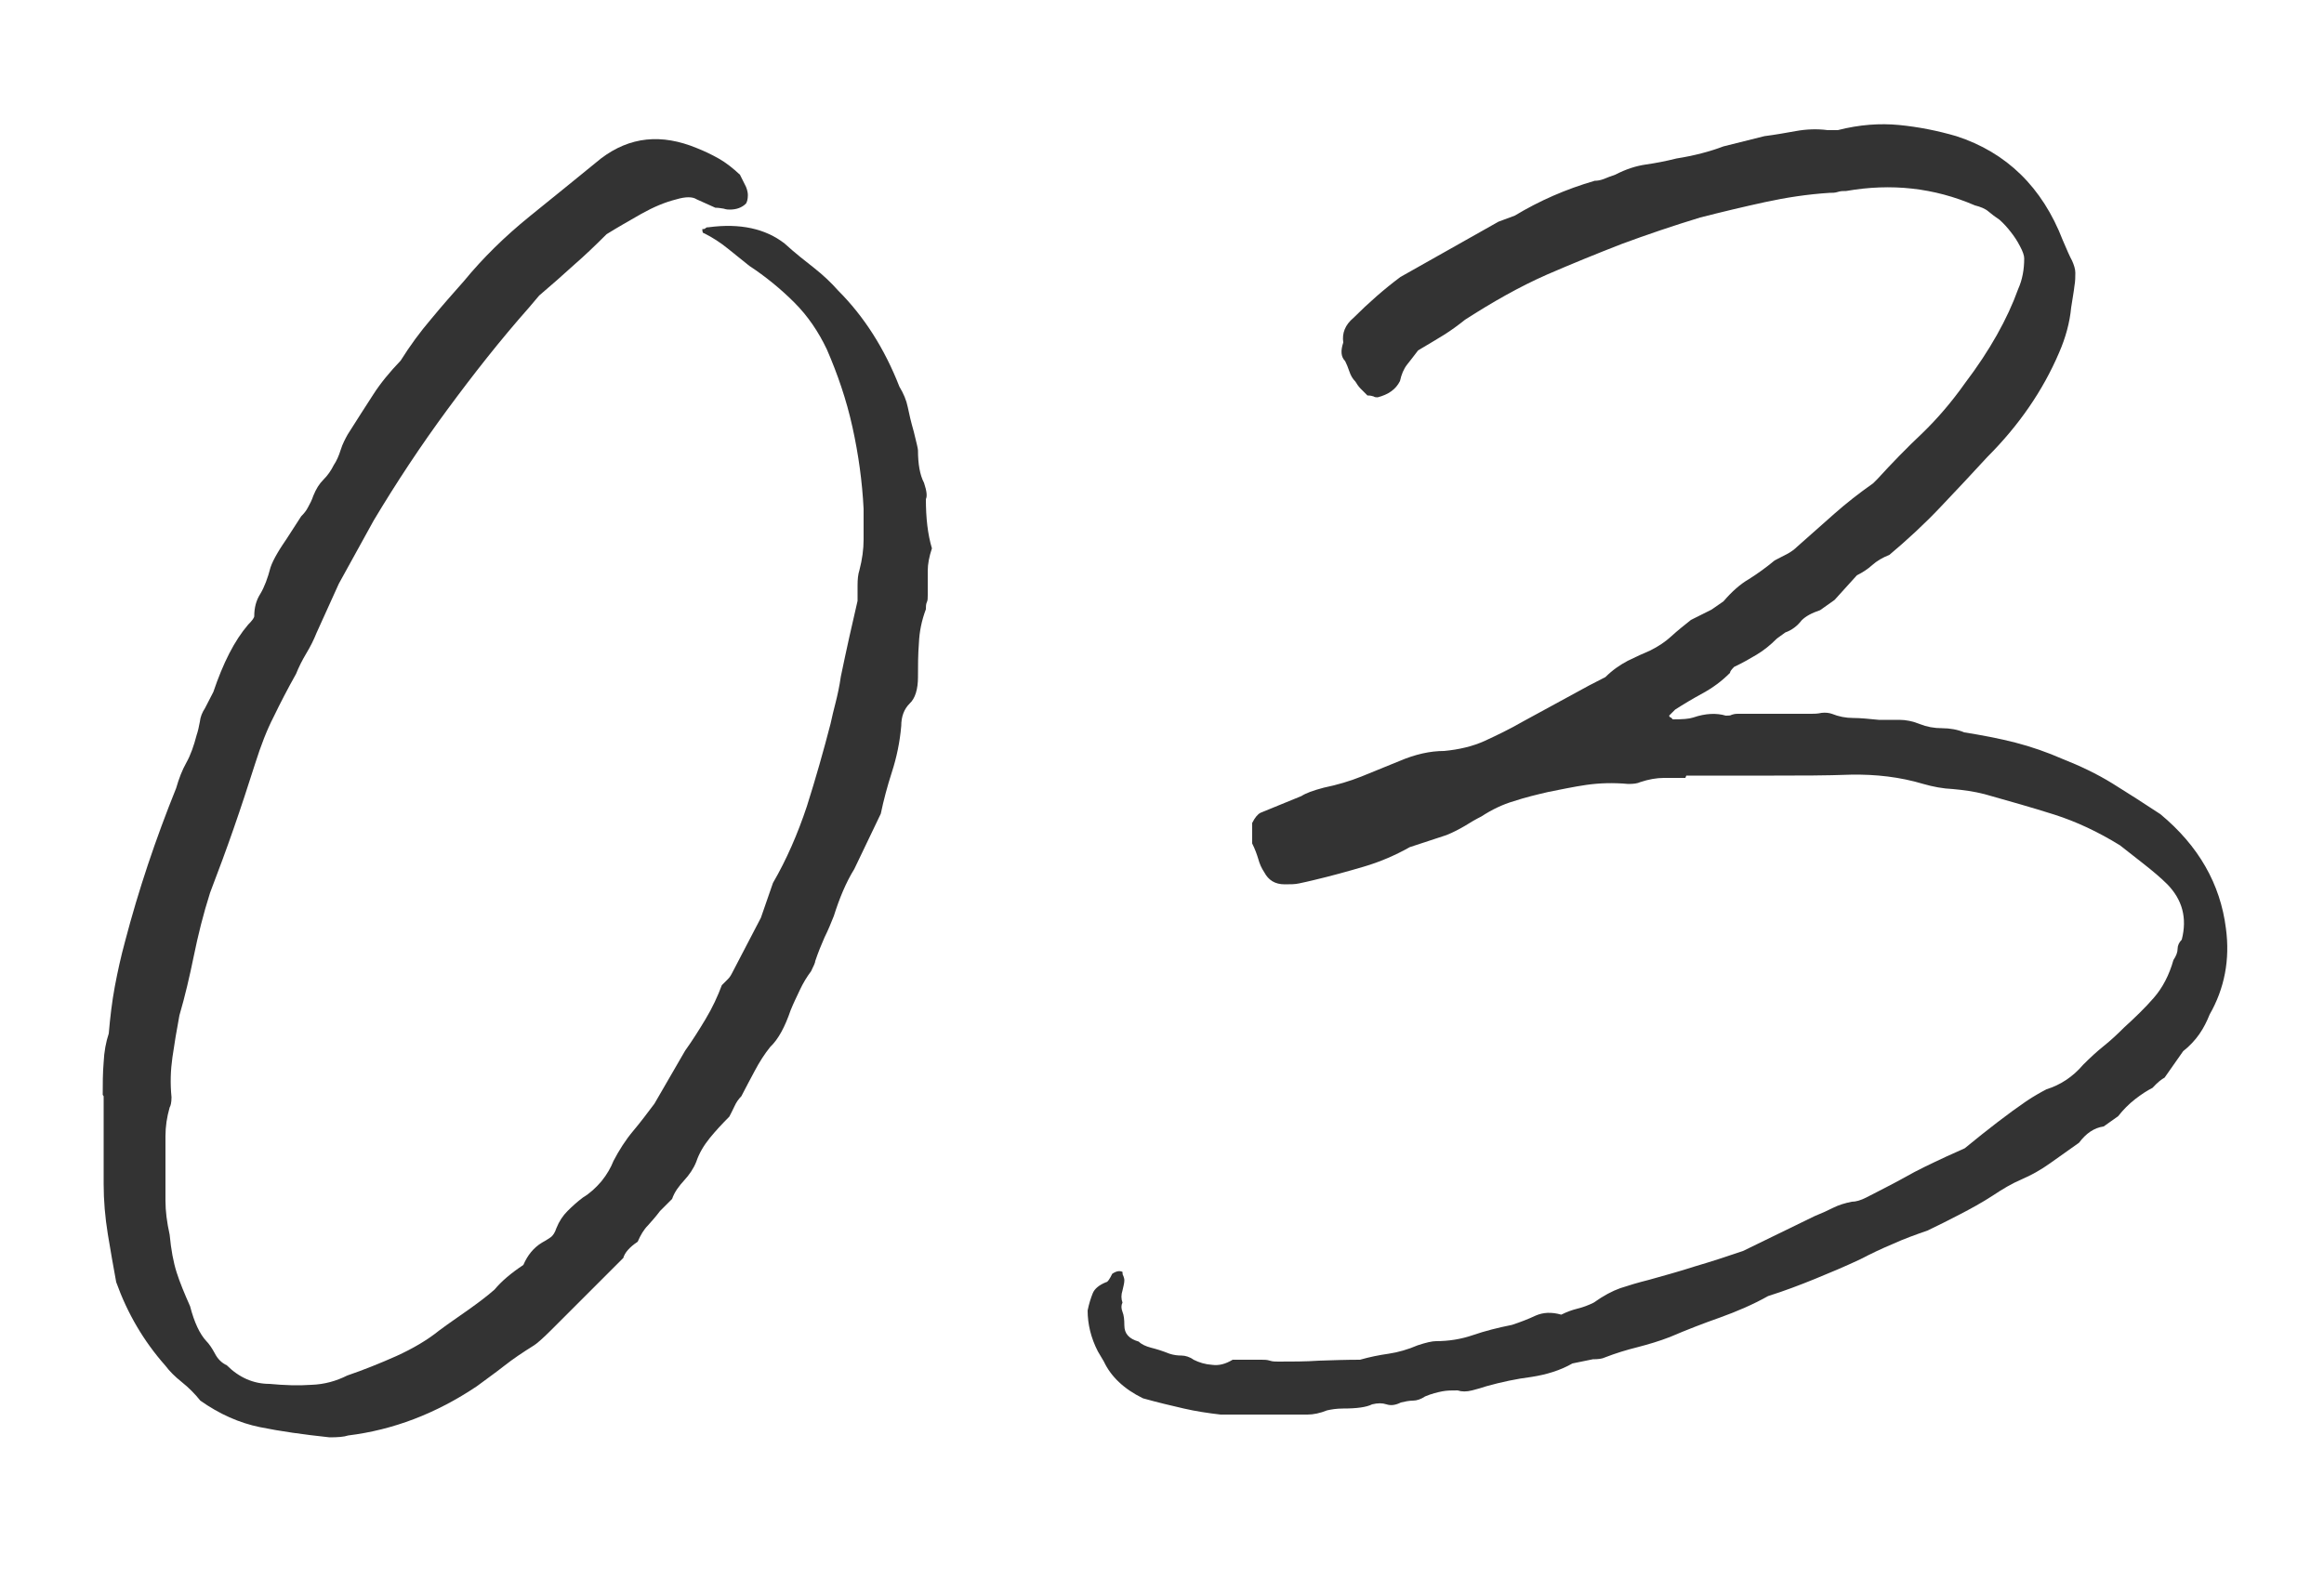 <svg viewBox="0 0 50 34" xmlns="http://www.w3.org/2000/svg" xmlns:xlink="http://www.w3.org/1999/xlink"><clipPath id="a"><path d="m0 0h50v34h-50z"/></clipPath><g clip-path="url(#a)" fill="#333"><path d="m2.21 23.56c0-.23 0-.47.02-.7.01-.23.05-.44.11-.62.03-.35.07-.69.13-1.01s.13-.64.22-.97c.29-1.11.66-2.21 1.1-3.3.06-.21.13-.39.22-.55s.16-.36.22-.59c.03-.09.05-.18.07-.29.01-.1.05-.2.11-.29l.18-.35c.21-.62.45-1.1.75-1.45.09-.09.13-.15.13-.18 0-.18.04-.34.13-.48.09-.15.16-.34.22-.57.03-.09.08-.19.15-.31s.14-.22.2-.31l.31-.48c.06-.06.11-.12.15-.2.04-.07.08-.15.11-.24.06-.15.13-.26.22-.35s.16-.19.22-.31c.06-.09.11-.2.15-.33s.1-.24.15-.33c.2-.32.39-.61.55-.86s.36-.49.59-.73c.2-.32.42-.62.66-.9.23-.28.47-.55.7-.81.41-.5.88-.96 1.41-1.39s1.04-.84 1.54-1.25c.62-.47 1.3-.54 2.07-.22.15.06.3.13.46.22s.31.21.46.35l.13.26s.04.09.04.18-.02.15-.04.18c-.09.09-.21.13-.35.13-.03 0-.07 0-.13-.02-.06-.01-.12-.02-.18-.02l-.4-.18c-.09-.06-.24-.06-.44 0-.24.06-.48.16-.75.31-.26.15-.51.29-.75.44-.24.24-.47.46-.7.66-.23.21-.48.43-.75.66l-.22.26c-.62.7-1.2 1.44-1.76 2.2s-1.09 1.56-1.58 2.38l-.75 1.36-.48 1.06c-.06.15-.13.29-.22.44s-.16.29-.22.44c-.18.32-.34.63-.48.92-.15.29-.28.63-.4 1.01-.15.47-.3.93-.46 1.39s-.33.92-.51 1.39c-.15.47-.26.92-.35 1.36s-.19.87-.31 1.28c-.06.32-.11.62-.15.9s-.05.56-.02.86c0 .12-.02.19-.04.22-.06.21-.09.41-.09.62v1.39c0 .22.03.46.09.73.03.32.08.59.15.81s.17.46.29.73c.09.35.21.6.35.75.06.06.12.15.18.26.06.12.15.21.26.26.26.26.57.4.92.4.32.03.62.04.9.02.28-.01.53-.08.77-.2.35-.12.7-.26 1.06-.42.35-.16.66-.34.92-.55.2-.15.41-.29.62-.44s.4-.29.57-.44c.15-.18.35-.35.62-.53.09-.21.22-.37.4-.48.06-.03.12-.07.18-.11s.1-.11.13-.2c.06-.15.14-.27.24-.37s.21-.2.33-.29c.15-.09.28-.21.4-.35.12-.15.2-.29.26-.44.12-.23.26-.45.42-.64s.31-.39.46-.59l.66-1.14c.15-.21.29-.43.44-.68s.26-.49.35-.73c.06-.06.1-.1.13-.13s.06-.07.09-.13l.62-1.19.26-.75c.29-.5.53-1.05.73-1.65.19-.6.36-1.2.51-1.78.03-.15.07-.3.11-.46s.08-.34.11-.55c.06-.29.12-.57.18-.84.06-.26.12-.53.18-.79v-.33c0-.13.01-.24.04-.33.06-.23.09-.45.09-.66v-.66c-.03-.59-.11-1.17-.24-1.76s-.32-1.14-.55-1.67c-.18-.38-.41-.72-.7-1.01s-.62-.56-.97-.79c-.15-.12-.3-.24-.46-.37s-.33-.24-.51-.33c-.03 0-.04-.03-.04-.09.03 0 .05 0 .07-.02s.04-.02.07-.02c.67-.09 1.22.03 1.63.35.23.21.45.38.64.53s.36.31.51.48c.56.56 1 1.25 1.32 2.07.09.15.15.29.18.44s.07.32.13.53c.06.24.09.37.09.4 0 .29.04.53.13.7.06.18.07.29.04.35 0 .41.04.76.13 1.06-.06.18-.09.34-.09.48v.53c0 .06 0 .11-.02.15s-.02.1-.02.15c-.09.24-.14.48-.15.73-.02.25-.02.49-.02.73 0 .26-.06.46-.18.57-.12.12-.18.28-.18.48-.03.35-.1.68-.2.99s-.18.61-.24.9l-.57 1.19c-.18.29-.32.63-.44 1.01-.06.15-.12.3-.2.46-.07.16-.14.33-.2.51 0 .03-.03.1-.09.22-.09.12-.17.25-.24.4s-.14.29-.2.44c-.12.35-.26.62-.44.79-.12.15-.23.32-.33.51s-.2.37-.29.55c-.06.06-.11.13-.15.22s-.08.16-.11.22c-.15.15-.29.3-.42.46s-.23.33-.29.51c-.06.15-.15.28-.26.4s-.21.25-.26.4l-.26.26c-.09.12-.18.22-.26.31-.09.09-.16.21-.22.35-.18.12-.28.24-.31.35l-.37.37-.59.59-.59.59c-.19.19-.32.3-.37.33-.24.15-.45.29-.64.44s-.39.29-.59.44c-.88.59-1.8.94-2.77 1.06-.09.03-.22.04-.4.04-.56-.06-1.06-.13-1.5-.22s-.87-.28-1.28-.57c-.12-.15-.25-.28-.4-.4s-.26-.23-.35-.35c-.47-.53-.82-1.13-1.06-1.8-.06-.32-.12-.67-.18-1.03-.06-.37-.09-.73-.09-1.08v-1.89z"/><path d="m36.26 16.74h-.46c-.16 0-.33.03-.51.09-.06.03-.15.04-.26.04-.32-.03-.62-.02-.9.02s-.55.1-.81.15c-.26.06-.51.12-.75.2-.24.07-.47.18-.7.33-.12.06-.24.13-.35.2-.12.07-.25.14-.4.2l-.79.26c-.32.18-.65.32-.99.42s-.7.2-1.08.29c-.12.03-.22.05-.31.07s-.19.02-.31.02c-.21 0-.35-.09-.44-.26-.06-.09-.1-.18-.13-.29-.03-.1-.07-.21-.13-.33v-.44c.06-.12.12-.19.18-.22.15-.06.29-.12.44-.18s.29-.12.44-.18c.09-.06.25-.12.48-.18.29-.06.56-.14.81-.24s.52-.21.81-.33c.35-.15.67-.22.97-.22.32-.03.62-.1.88-.22s.53-.25.79-.4l1.45-.79.35-.18c.15-.15.31-.26.48-.35.18-.09.34-.16.48-.22.18-.09.33-.19.46-.31s.27-.23.42-.35l.44-.22.26-.18c.18-.21.36-.37.55-.48.19-.12.37-.25.55-.4.12-.06.21-.11.29-.15.07-.04.14-.09.2-.15.26-.23.53-.47.79-.7s.54-.45.84-.66l.09-.09c.32-.35.64-.68.97-.99.32-.31.63-.67.92-1.08.53-.7.91-1.38 1.14-2.02.09-.2.13-.42.13-.66 0-.06-.03-.15-.09-.26-.06-.12-.13-.22-.2-.31s-.15-.18-.24-.26c-.09-.06-.17-.12-.24-.18s-.17-.1-.29-.13c-.88-.38-1.8-.48-2.77-.31-.06 0-.12 0-.18.02s-.12.02-.18.02c-.47.03-.93.1-1.39.2s-.92.21-1.39.33c-.59.18-1.15.37-1.69.57-.54.21-1.08.43-1.61.66-.59.26-1.17.59-1.76.97-.15.12-.3.23-.46.33s-.35.21-.55.33c-.09.12-.17.22-.24.31s-.12.21-.15.35c-.09.18-.25.29-.48.35-.03 0-.06 0-.09-.02-.03-.01-.07-.02-.13-.02-.06-.06-.11-.11-.15-.15s-.08-.1-.11-.15c-.06-.06-.1-.13-.13-.22s-.06-.16-.09-.22c-.09-.09-.1-.22-.04-.4-.03-.2.04-.38.22-.53.32-.32.66-.62 1.01-.88l2.11-1.19.35-.13c.53-.32 1.1-.57 1.72-.75.06 0 .12-.01.2-.04.07-.03.15-.06.24-.09.23-.12.45-.19.66-.22s.42-.07.66-.13c.38-.06.72-.15 1.01-.26l.88-.22c.23-.03.46-.07.68-.11s.45-.05.68-.02h.22c.47-.12.91-.15 1.32-.11s.82.12 1.23.24c1.08.35 1.85 1.1 2.29 2.24.09.21.15.35.2.44.04.09.07.18.07.26s0 .18-.02.29c-.01.1-.04.26-.07.46-.03.32-.12.65-.26.97-.35.82-.87 1.57-1.54 2.24-.32.35-.66.71-1.01 1.08s-.72.71-1.1 1.03c-.15.06-.27.13-.37.22s-.21.16-.33.22l-.48.53-.31.22c-.18.06-.31.13-.4.22-.09.12-.21.21-.35.26l-.18.13c-.15.15-.29.26-.44.35s-.31.18-.48.26c-.06.06-.09.1-.09.13-.18.18-.37.32-.59.44s-.42.24-.59.35l-.13.13s.01.04.04.04l.04.04c.21 0 .35-.01.44-.04.26-.09.5-.1.7-.04.06 0 .1 0 .13-.02.03-.01.07-.02.13-.02h1.58c.06 0 .13 0 .22-.02.09-.01.16 0 .22.02.15.06.3.09.46.09s.34.02.55.04h.44c.15 0 .29.03.44.09s.31.09.48.09.34.03.48.09c.38.06.75.13 1.1.22s.69.21 1.01.35c.38.15.74.32 1.08.53s.68.43 1.03.66c.82.68 1.29 1.5 1.41 2.46.09.67-.03 1.29-.35 1.85-.06.15-.13.29-.22.42s-.21.26-.35.37l-.4.57c-.06.03-.15.1-.26.22-.12.06-.24.14-.37.24s-.26.23-.37.37l-.31.22c-.21.03-.38.15-.53.35-.21.15-.41.29-.62.44s-.41.26-.62.35-.41.21-.62.35c-.23.15-.47.28-.7.4s-.47.24-.7.35c-.26.09-.51.18-.75.29-.24.1-.47.21-.7.33-.32.15-.65.29-.97.42s-.66.26-1.01.37c-.32.18-.67.33-1.03.46-.37.13-.73.27-1.08.42-.23.09-.47.16-.7.22-.24.06-.47.13-.7.22-.06.03-.15.04-.26.04l-.44.09c-.26.15-.56.24-.88.29-.32.04-.65.11-.97.2-.09.03-.19.06-.31.09s-.22.03-.31 0c-.12 0-.23 0-.33.02s-.23.05-.37.11c-.09.06-.18.09-.26.09s-.18.02-.26.04c-.12.06-.22.07-.31.04s-.19-.03-.31 0c-.12.06-.32.09-.62.09-.15 0-.26.02-.35.04-.15.06-.29.09-.42.09h-1.87c-.26-.03-.53-.07-.79-.13s-.56-.13-.88-.22c-.41-.2-.69-.47-.84-.79l-.13-.22c-.15-.29-.22-.59-.22-.88.03-.15.07-.27.11-.37s.14-.18.29-.24c.03 0 .07-.06.13-.18.09-.06.16-.07.22-.04 0 .03 0 .06.02.09.01.03.02.06.02.09 0 .06-.02.13-.04.22-.03.09-.03.18 0 .26-.03.06-.03.12 0 .2.03.07.04.17.04.29 0 .18.1.29.31.35.06.06.15.1.26.13.12.03.25.07.4.13.09.03.18.04.26.04s.18.03.26.09c.12.06.25.1.4.11.15.02.29-.02.44-.11h.62c.06 0 .12 0 .18.02s.12.02.18.02c.29 0 .59 0 .88-.02.29-.01.59-.02.88-.02.21-.06.41-.1.62-.13.2-.03.41-.09.62-.18.18-.06.31-.09.4-.09.26 0 .53-.04.79-.13s.54-.16.84-.22c.18-.06.34-.12.51-.2.16-.07.34-.08.55-.02.12-.06.23-.1.35-.13s.23-.07.35-.13c.21-.15.4-.25.57-.31.18-.06.38-.12.62-.18.32-.09.65-.18.99-.29.34-.1.68-.21 1.03-.33l1.54-.75c.15-.06.28-.12.4-.18s.25-.1.4-.13c.09 0 .19-.03.31-.09.29-.15.57-.29.84-.44.26-.15.56-.29.88-.44l.4-.18c.5-.41.94-.75 1.32-1.01.09-.06.17-.11.24-.15s.14-.08.2-.11c.29-.09.56-.26.79-.53.15-.15.29-.28.44-.4s.29-.25.44-.4c.23-.21.45-.42.64-.64s.33-.49.42-.81c.06-.09.09-.17.09-.24s.03-.14.09-.2c.12-.47.01-.86-.31-1.19-.15-.15-.32-.29-.51-.44s-.36-.28-.51-.4c-.47-.29-.94-.51-1.41-.66s-.97-.29-1.5-.44c-.23-.06-.46-.09-.68-.11-.22-.01-.43-.05-.64-.11-.5-.15-1.02-.21-1.56-.2-.54.02-1.09.02-1.65.02h-1.89z"/></g></svg>